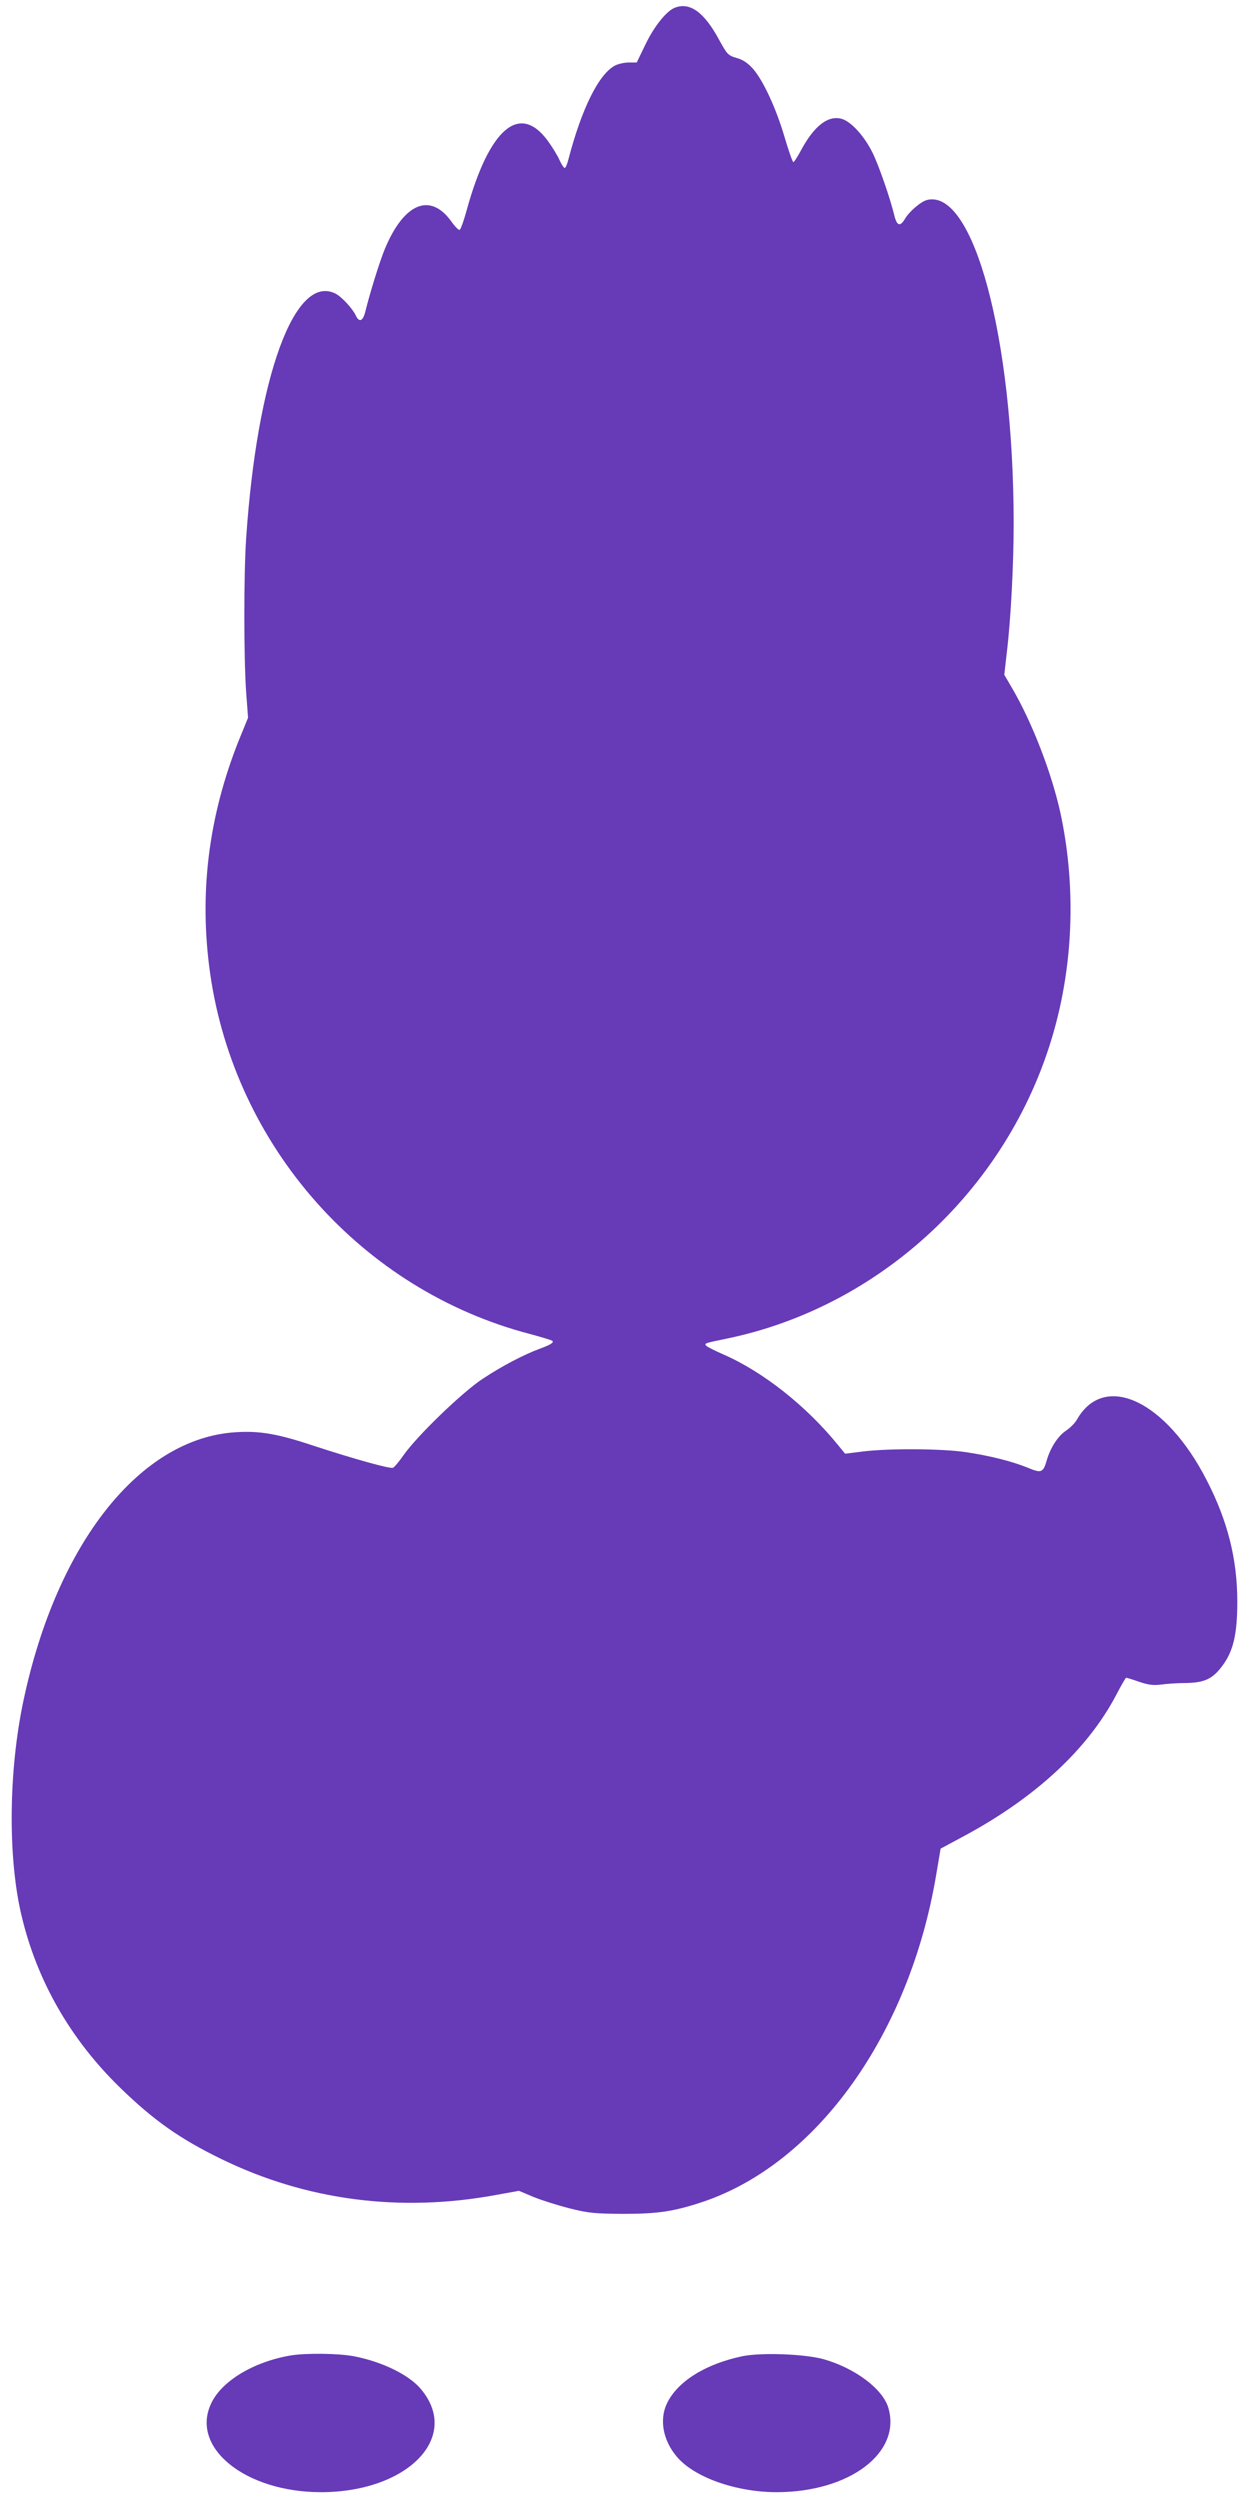 <?xml version="1.0" standalone="no"?>
<!DOCTYPE svg PUBLIC "-//W3C//DTD SVG 20010904//EN"
 "http://www.w3.org/TR/2001/REC-SVG-20010904/DTD/svg10.dtd">
<svg version="1.0" xmlns="http://www.w3.org/2000/svg"
 width="640pt" height="1280pt" viewBox="0 0 640 1280"
 preserveAspectRatio="xMidYMid meet">
<g transform="translate(0,1280) scale(0.1,-0.1)"
fill="#673ab7" stroke="none">
<path d="M3454 12760 c-42 -17 -105 -95 -149 -187 l-45 -93 -41 0 c-22 0 -53
-7 -69 -15 -84 -43 -172 -221 -240 -482 -6 -24 -14 -43 -19 -43 -4 0 -17 19
-27 42 -10 23 -38 68 -60 98 -144 195 -299 62 -414 -354 -15 -55 -31 -101 -37
-103 -5 -2 -24 17 -42 43 -108 150 -242 95 -340 -139 -28 -68 -78 -230 -101
-324 -12 -48 -31 -55 -48 -19 -16 35 -71 95 -103 112 -209 108 -403 -423 -459
-1256 -12 -183 -12 -603 0 -780 l10 -135 -45 -110 c-158 -394 -207 -790 -149
-1200 127 -886 777 -1620 1637 -1845 60 -16 112 -32 115 -35 9 -9 -9 -20 -63
-40 -82 -30 -195 -89 -296 -156 -104 -69 -335 -292 -404 -391 -22 -32 -46 -60
-53 -63 -16 -6 -199 45 -407 113 -183 61 -276 77 -398 69 -489 -30 -915 -567
-1086 -1370 -77 -359 -82 -805 -11 -1104 79 -335 251 -635 506 -883 173 -168
307 -262 519 -365 433 -211 913 -274 1406 -183 l116 21 76 -32 c42 -17 125
-43 184 -58 95 -24 128 -27 273 -28 178 0 259 12 407 61 587 197 1061 861
1197 1679 l22 130 121 65 c364 196 631 443 777 720 26 50 49 90 52 90 3 0 33
-9 67 -21 47 -16 74 -19 112 -14 28 4 86 8 130 8 94 2 135 22 185 90 55 75 75
161 75 327 0 218 -50 415 -157 622 -209 408 -524 555 -664 310 -10 -18 -35
-43 -56 -57 -41 -27 -80 -87 -99 -153 -18 -62 -27 -66 -96 -37 -81 33 -196 62
-318 80 -119 18 -387 20 -522 4 l-96 -12 -36 44 c-163 201 -386 377 -589 465
-41 18 -79 37 -85 43 -13 13 -9 14 98 36 823 168 1495 819 1699 1644 84 338
89 705 16 1046 -45 206 -144 463 -247 640 l-41 70 13 115 c21 175 35 451 35
664 -1 948 -206 1712 -444 1652 -31 -8 -90 -58 -113 -97 -24 -40 -40 -36 -53
14 -22 92 -81 261 -112 324 -43 87 -109 159 -157 174 -70 21 -143 -35 -210
-161 -18 -33 -35 -60 -39 -60 -4 0 -24 57 -45 128 -43 147 -109 289 -161 349
-27 30 -51 47 -84 56 -44 13 -49 18 -90 93 -77 143 -151 195 -228 164z"/>
<path d="M1488 740 c-189 -32 -354 -131 -407 -246 -107 -226 174 -453 561
-454 445 0 720 282 513 528 -61 73 -198 140 -343 168 -78 15 -246 17 -324 4z"/>
<path d="M3800 736 c-189 -40 -331 -129 -385 -241 -40 -83 -21 -189 50 -273
89 -106 303 -182 513 -182 373 1 639 203 570 433 -29 96 -169 201 -328 247
-97 28 -323 36 -420 16z"/>
</g>
</svg>
